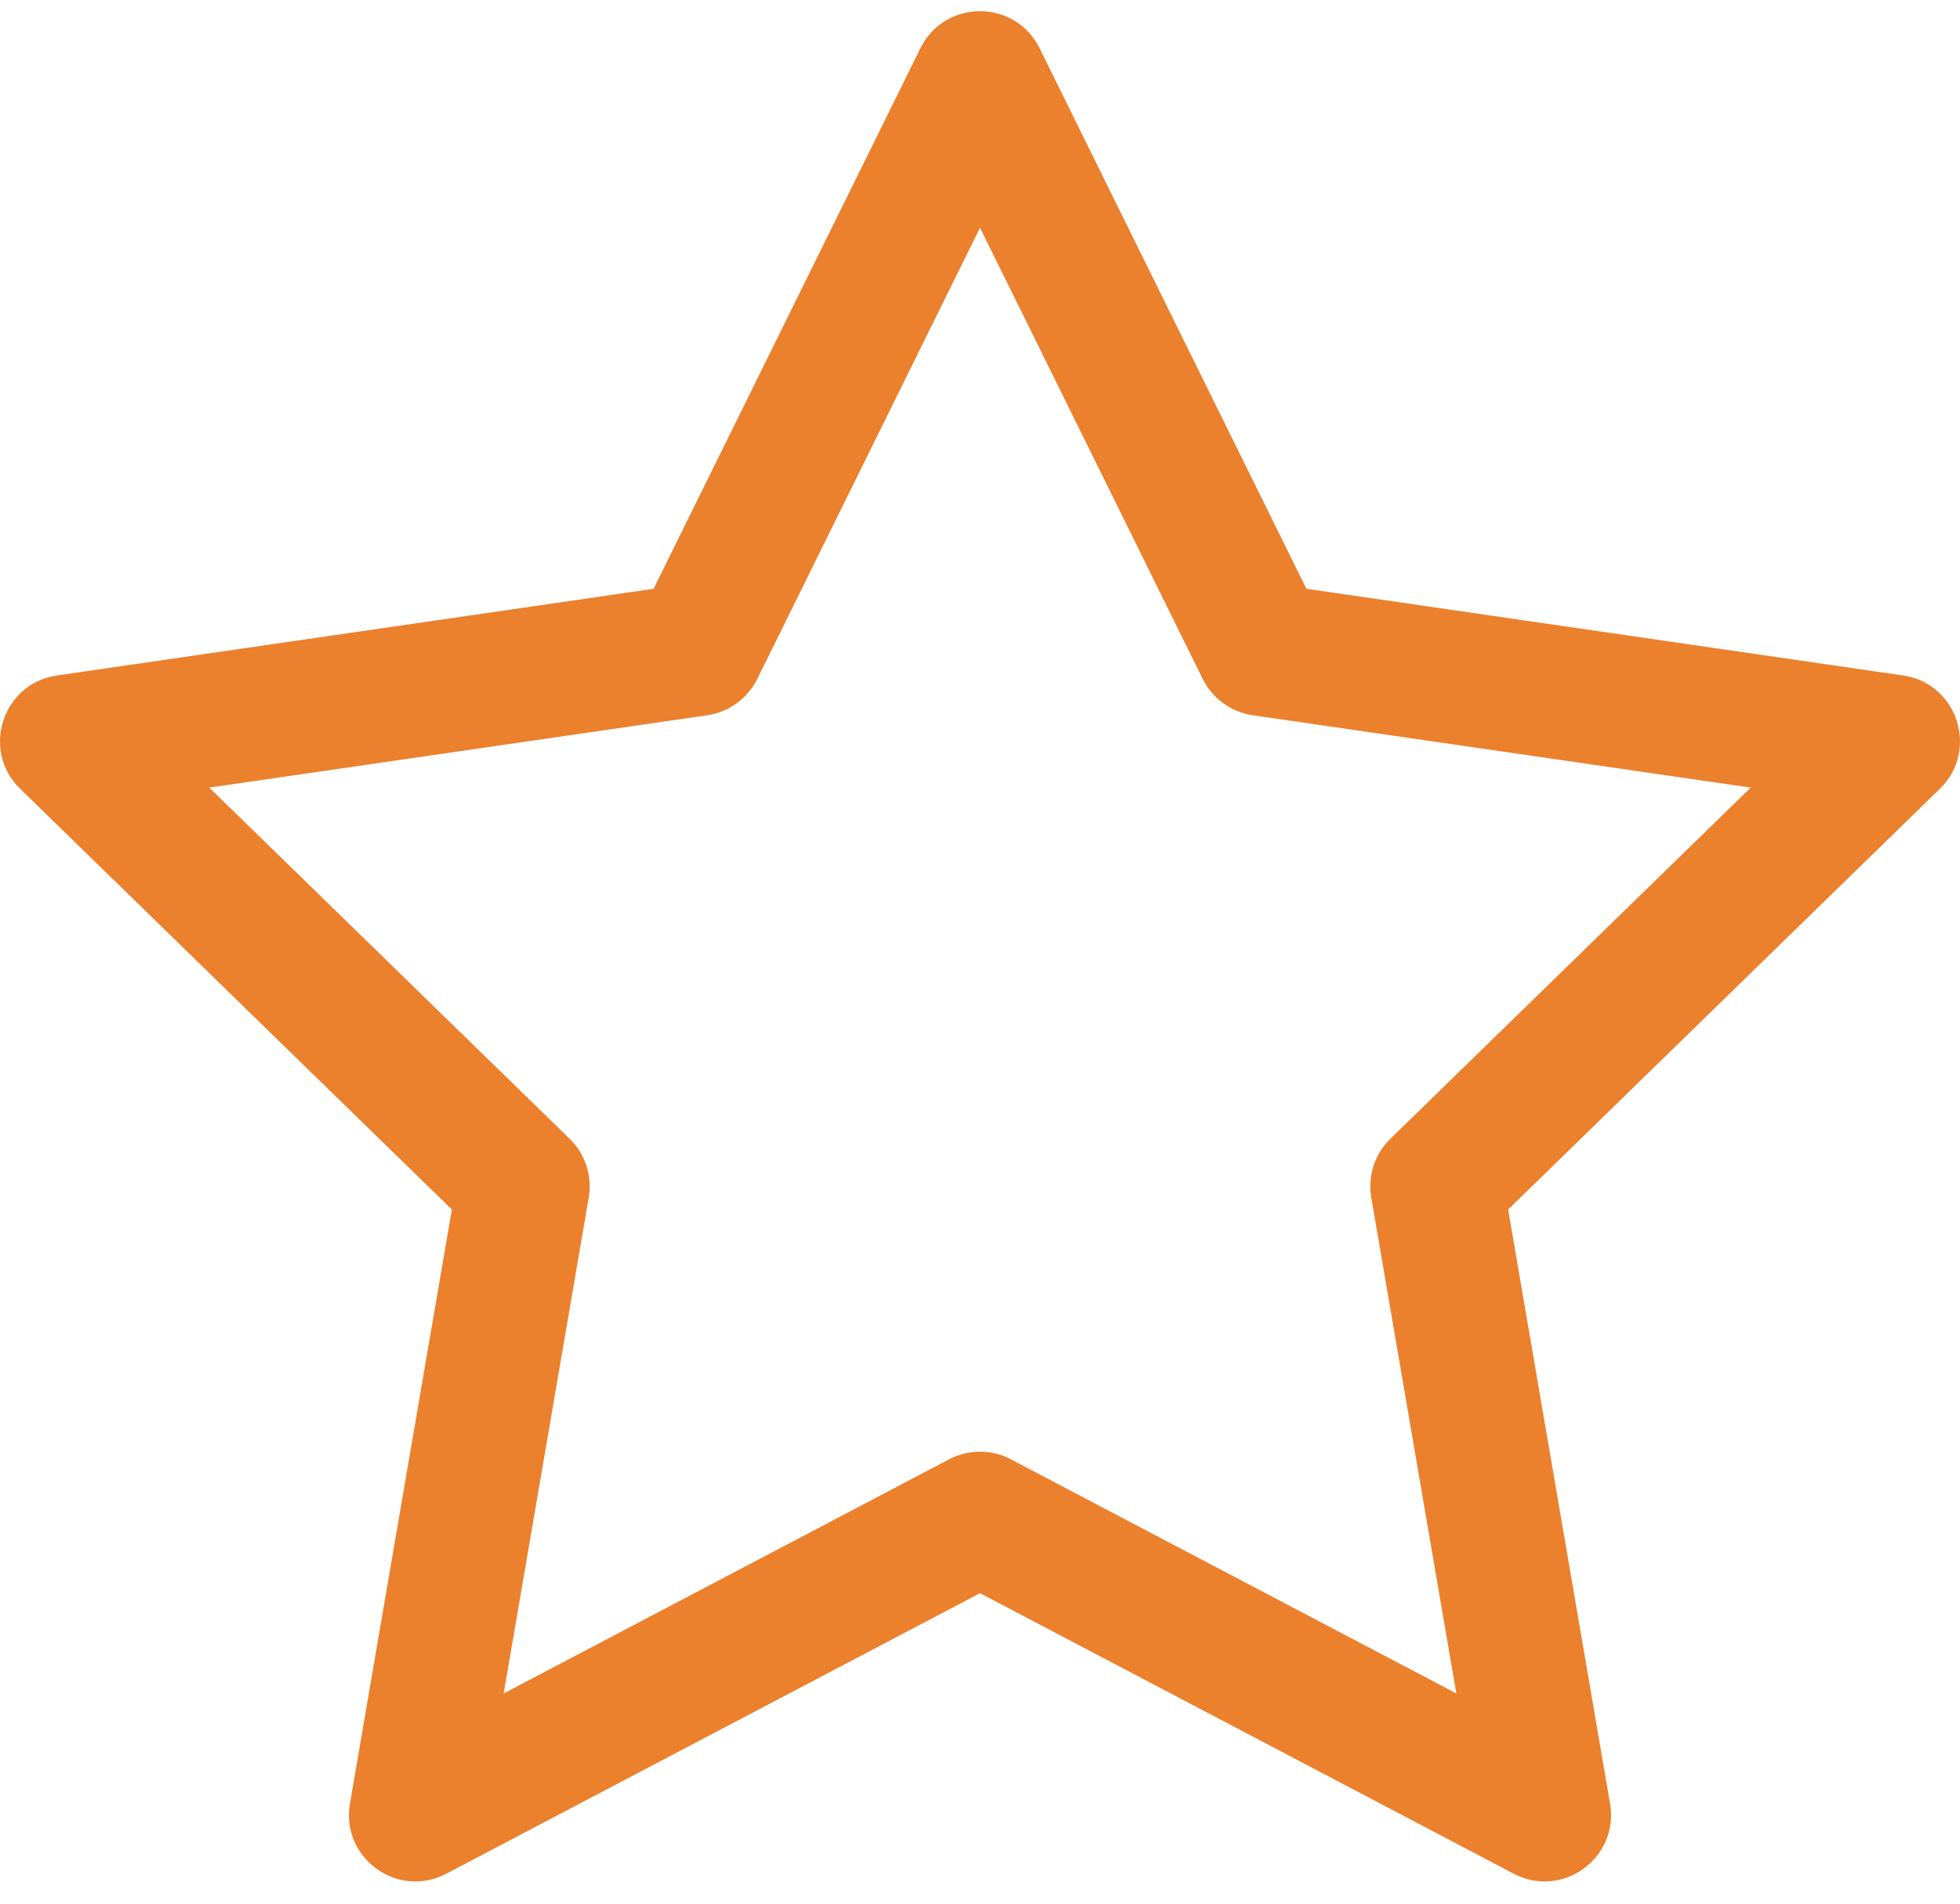 <?xml version="1.0" encoding="UTF-8"?>
<svg width="70px" height="68px" viewBox="0 0 70 68" version="1.1" xmlns="http://www.w3.org/2000/svg" xmlns:xlink="http://www.w3.org/1999/xlink">
    <!-- Generator: Sketch 47.1 (45422) - http://www.bohemiancoding.com/sketch -->
    <title>Icon-Star_outline-Orange</title>
    <desc>Created with Sketch.</desc>
    <defs></defs>
    <g id="UI" stroke="none" stroke-width="1" fill="none" fill-rule="evenodd">
        <g id="Styleguide" transform="translate(-1249, -8349)">
            <g id="Group-77" transform="translate(270, 7380)">
                <g id="Group-60">
                    <g id="Group-43" transform="translate(589, 958)">
                        <g id="Icon-Star_outline-Orange" transform="translate(390, 10)">
                            <rect id="Rectangle-18" x="0" y="0" width="70" height="70"></rect>
                            <path d="M27.046,25.251 C26.7,25.951 26.032,26.436 25.26,26.549 L7.474,29.133 L20.344,41.678 C20.903,42.223 21.158,43.008 21.026,43.778 L17.988,61.491 L33.896,53.128 C34.587,52.765 35.413,52.765 36.104,53.128 L52.012,61.491 L48.974,43.778 C48.842,43.008 49.097,42.223 49.656,41.678 L62.526,29.133 L44.74,26.549 C43.968,26.436 43.3,25.951 42.954,25.251 L35,9.134 L27.046,25.251 Z M24.577,21.852 L22.791,23.15 L23.343,22.032 L24.577,21.852 Z M16.349,42.976 L17.031,45.076 L16.138,44.205 L16.349,42.976 Z M32.872,2.723 C33.743,0.959 36.257,0.959 37.128,2.723 L46.657,22.032 L67.966,25.128 C69.912,25.411 70.689,27.802 69.281,29.175 L53.862,44.205 L57.502,65.427 C57.834,67.366 55.8,68.844 54.059,67.929 L35,57.909 L15.941,67.929 C14.2,68.844 12.166,67.366 12.498,65.427 L16.138,44.205 L0.719,29.175 C-0.689,27.802 0.088,25.411 2.034,25.128 L23.343,22.032 L32.872,2.723 Z" id="Shape" fill="#EB802D" fill-rule="nonzero"></path>
                        </g>
                    </g>
                </g>
            </g>
        </g>
    </g>
</svg>